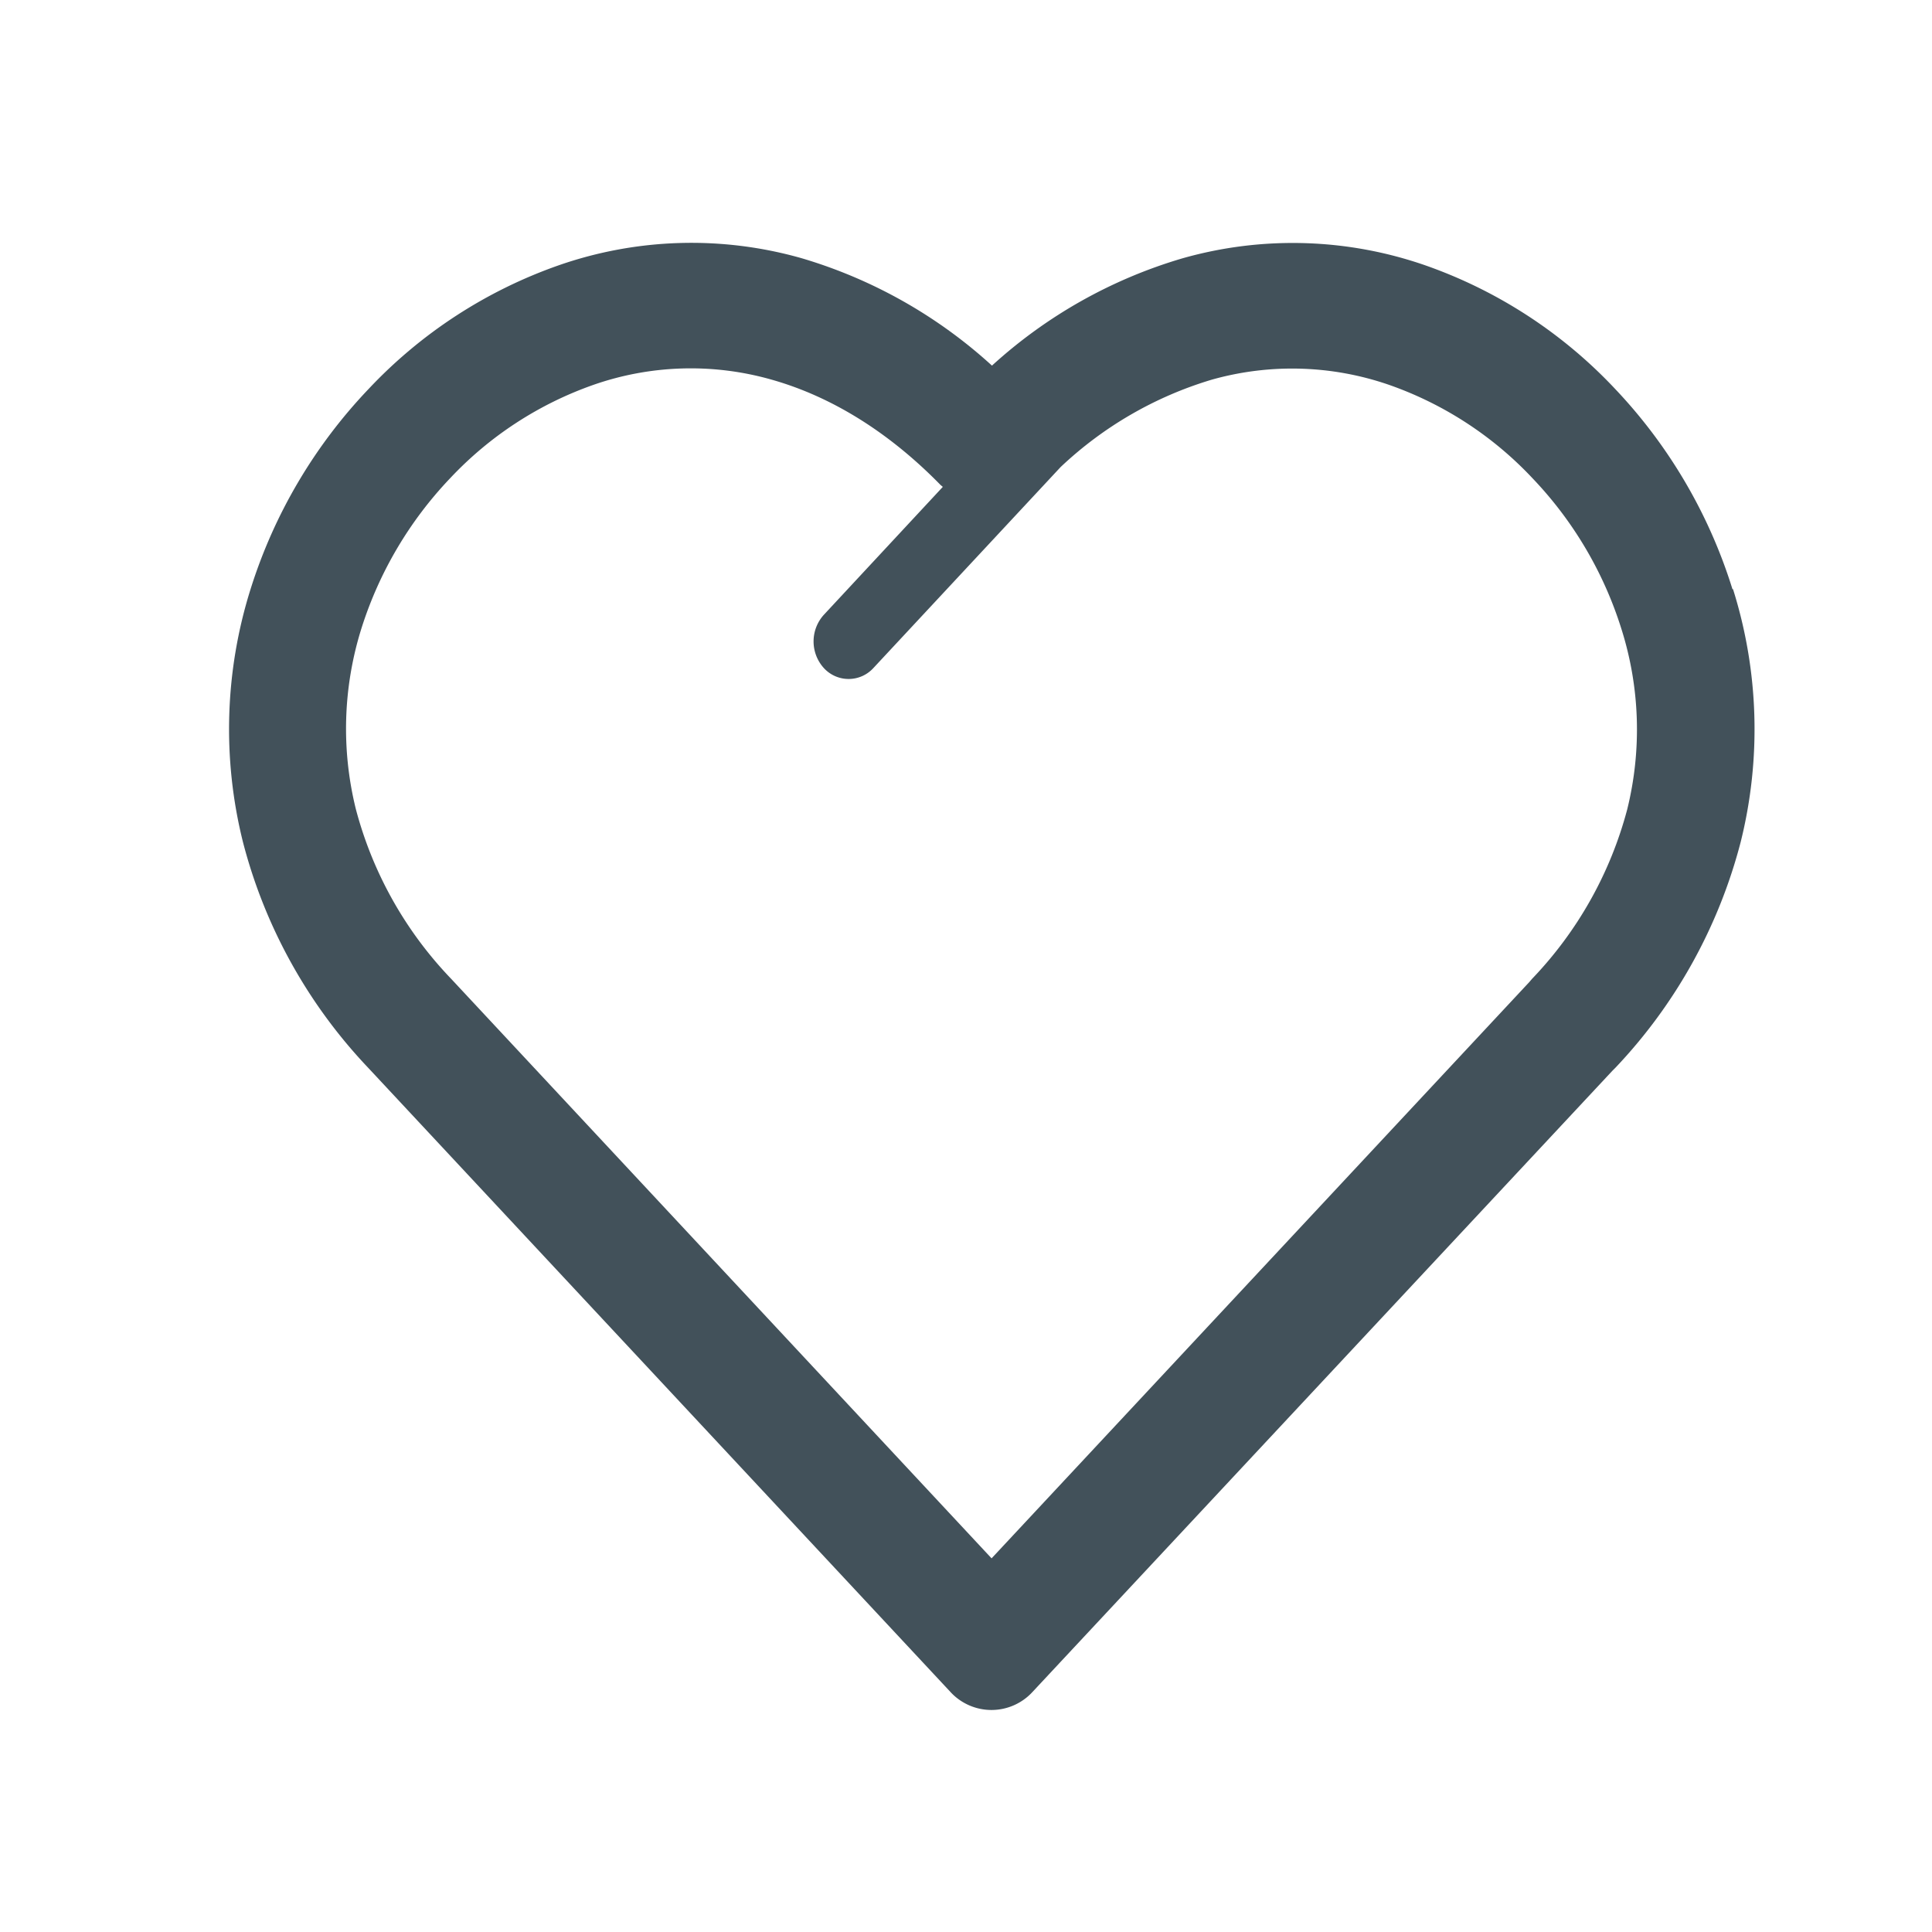 <svg id="Layer_1" data-name="Layer 1" xmlns="http://www.w3.org/2000/svg" viewBox="0 0 250 250"><defs><style>.cls-1{fill:none;}.cls-2{fill:#42515a;}</style></defs><path class="cls-1" d="M209.82,81.32a49.72,49.72,0,0,0-11.46-19.41,46.52,46.52,0,0,0-18.53-12.09,38.35,38.35,0,0,0-23-.69,48.82,48.82,0,0,0-19.53,11.31h0L113,86.42a4.34,4.34,0,0,1-6.42,0,5.13,5.13,0,0,1,0-6.88L122,63l-.28-.28c-6.49-6.61-14-11.39-21.91-13.64a38.2,38.2,0,0,0-23,.69A46.61,46.61,0,0,0,58.26,61.87,50,50,0,0,0,46.78,81.3a43.3,43.3,0,0,0-.73,23.43,50.14,50.14,0,0,0,12.32,21.94l69.94,75,69.58-74.57.35-.41a50.27,50.27,0,0,0,12.32-21.93,43.07,43.07,0,0,0-.77-23.41Z"/><path class="cls-2" d="M224.18,76.24h0A66.19,66.19,0,0,0,209,50.33a61.66,61.66,0,0,0-24.58-16A52.24,52.24,0,0,0,153,33.43a62.91,62.91,0,0,0-24.64,13.88,63,63,0,0,0-24.64-13.9,52.16,52.16,0,0,0-31.45.93,61.8,61.8,0,0,0-24.58,16A66.27,66.27,0,0,0,32.43,76.21a60.34,60.34,0,0,0-1,32.72,66.65,66.65,0,0,0,16.22,29.25l75.3,80.72,0,0a7.21,7.21,0,0,0,10.69,0l75-80.34.38-.38a66.77,66.77,0,0,0,16.23-29.25,60.34,60.34,0,0,0-1-32.7Zm-13.62,28.5a50.27,50.27,0,0,1-12.32,21.93l-.35.41-69.58,74.57-69.94-75a50.14,50.14,0,0,1-12.32-21.94,43.3,43.3,0,0,1,.73-23.43A50,50,0,0,1,58.26,61.87,46.61,46.61,0,0,1,76.79,49.8a38.2,38.2,0,0,1,23-.69c8,2.25,15.42,7,21.91,13.64L122,63,106.6,79.56a5.13,5.13,0,0,0,0,6.88,4.34,4.34,0,0,0,6.42,0l24.22-26h0A48.82,48.82,0,0,1,156.8,49.13a38.35,38.35,0,0,1,23,.69,46.52,46.52,0,0,1,18.53,12.09,49.72,49.72,0,0,1,11.46,19.41h0A43.07,43.07,0,0,1,210.56,104.74Z"/></svg>